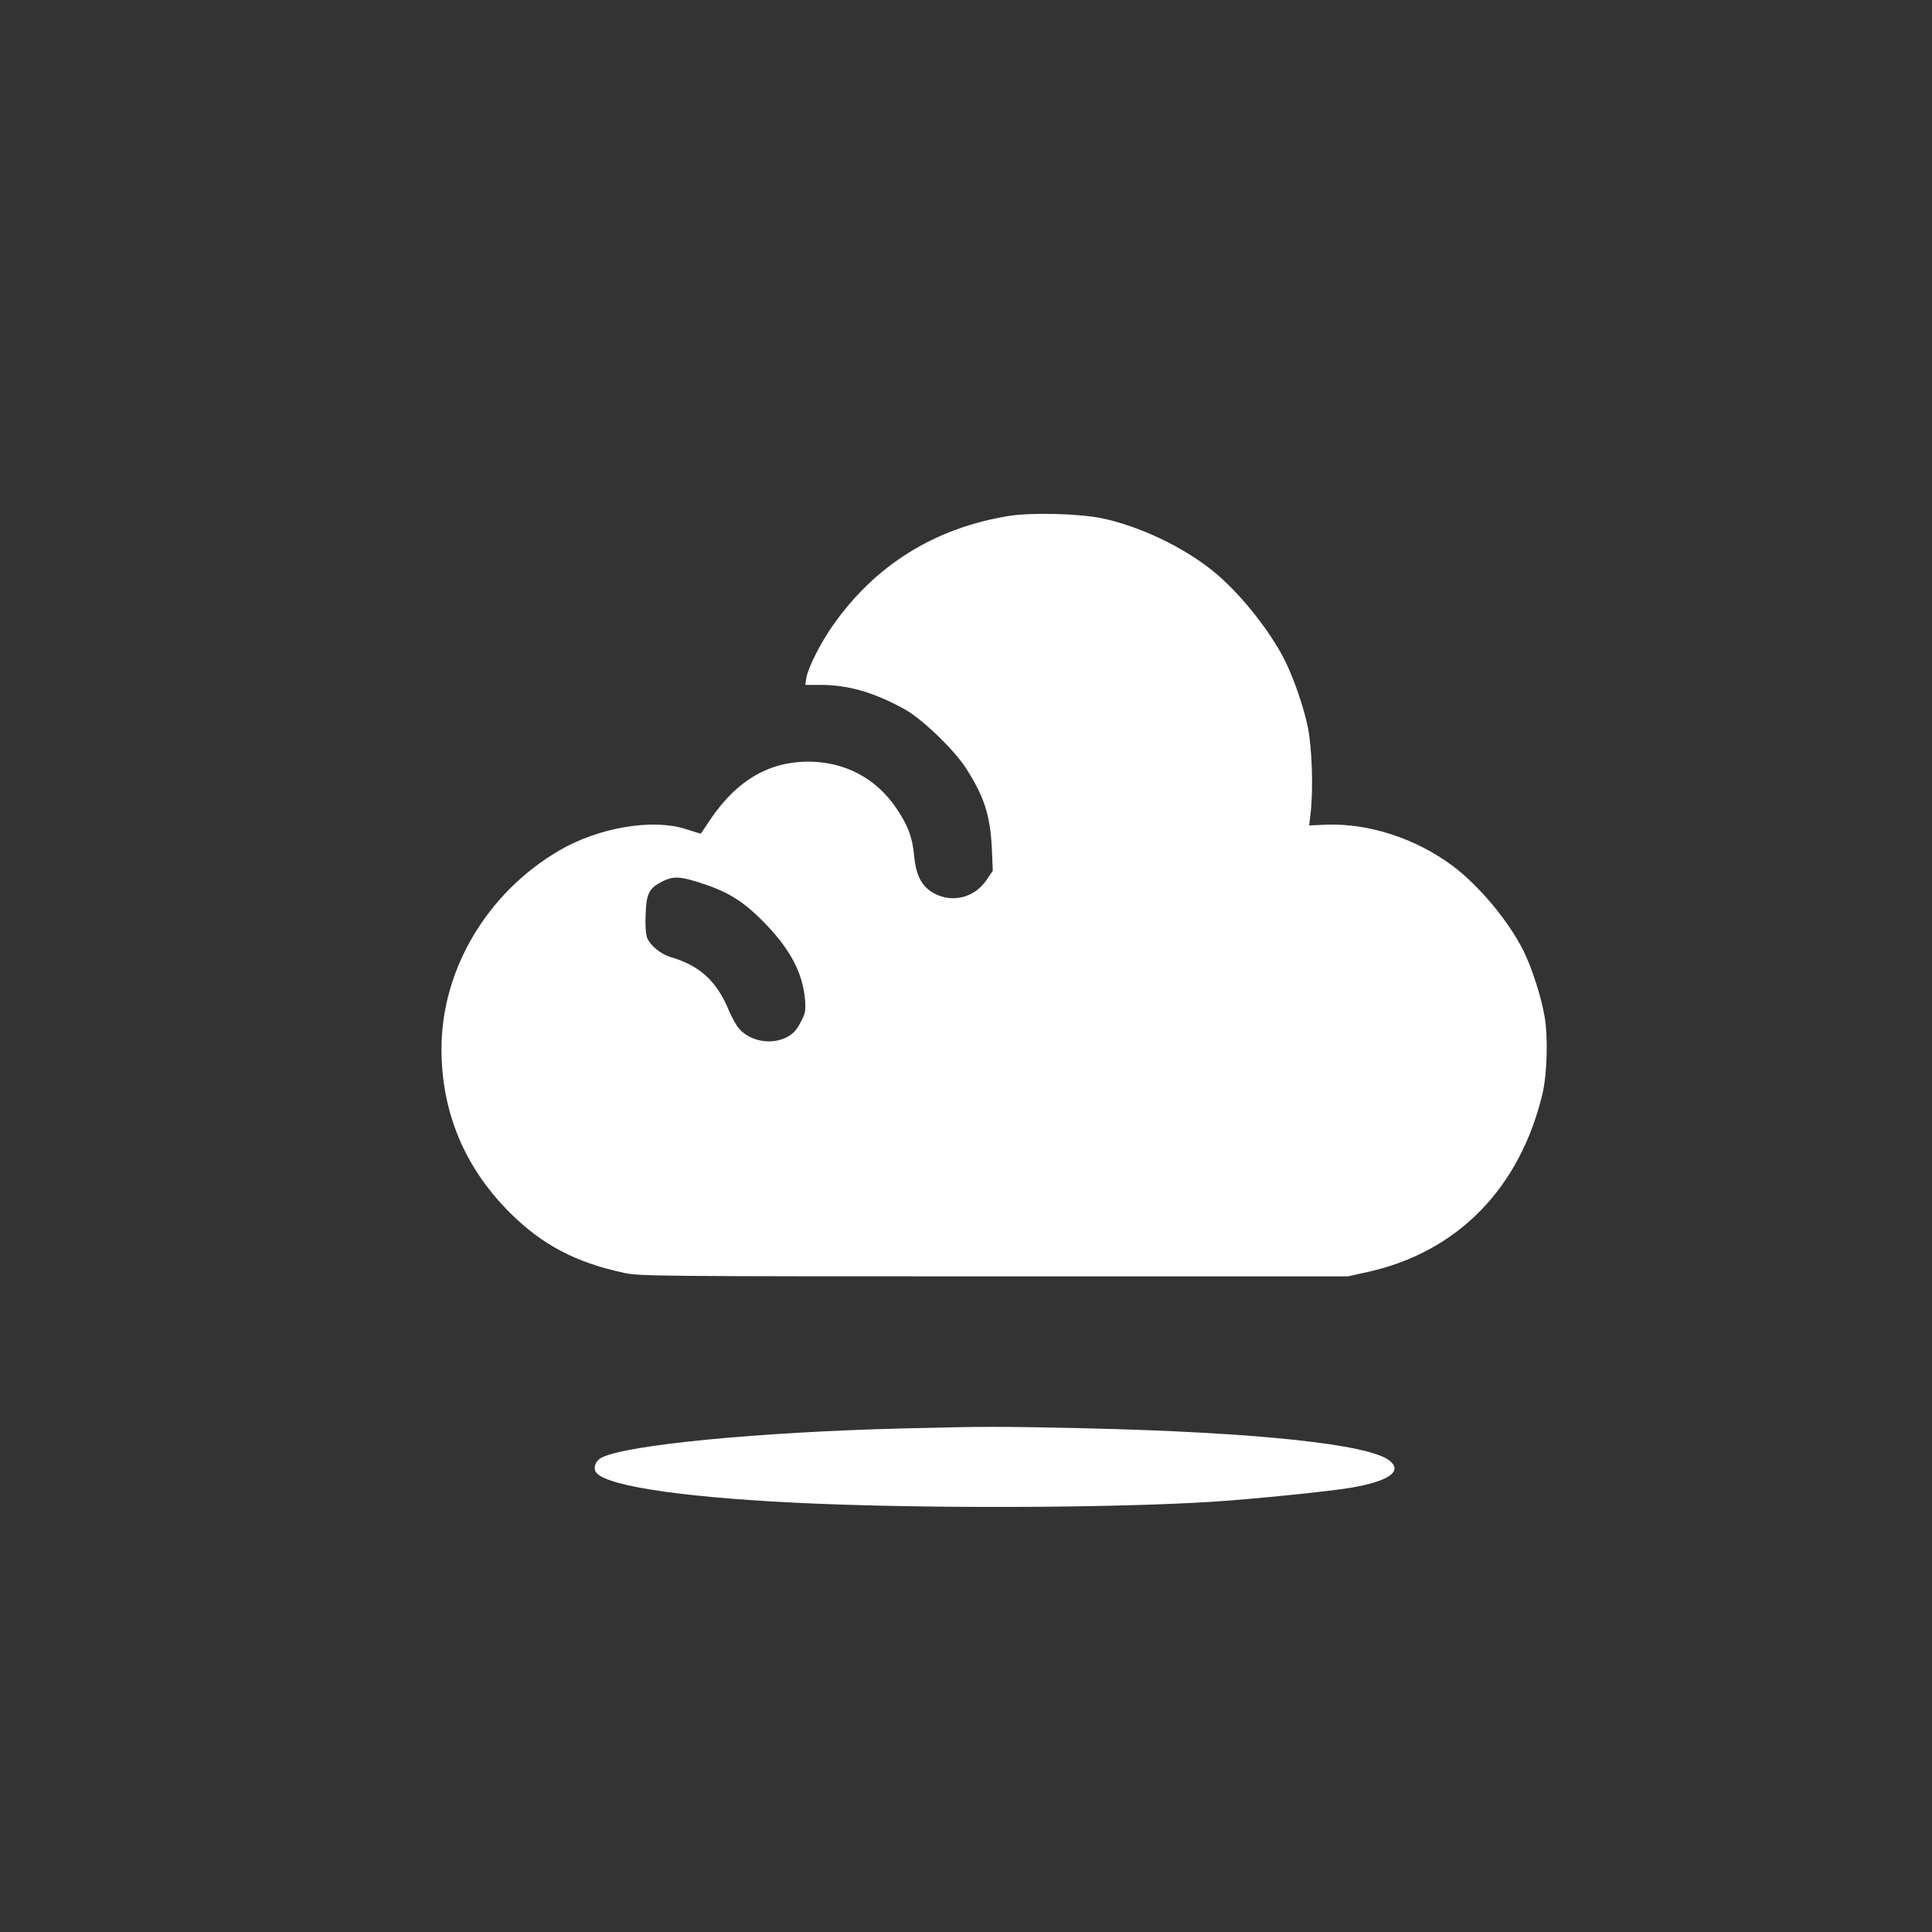 <?xml version="1.0" standalone="no"?>
<!DOCTYPE svg PUBLIC "-//W3C//DTD SVG 20010904//EN"
 "http://www.w3.org/TR/2001/REC-SVG-20010904/DTD/svg10.dtd">
<svg version="1.0" xmlns="http://www.w3.org/2000/svg"
 width="1024pt" height="1024pt" viewBox="0 0 1024 1024"
 preserveAspectRatio="xMidYMid meet">

<rect x="0" y="0" width="1024" height="1024" fill="#333333" stroke="none"/>

<g transform="translate(0,1024) scale(0.1,-0.1)"
fill="#ffffff" stroke="none">
<path d="M5345 7505 c-392 -64 -708 -261 -932 -582 -64 -91 -130 -222 -139
-275 l-6 -38 81 0 c149 0 287 -41 449 -131 93 -53 257 -211 321 -309 97 -151
129 -249 138 -425 l5 -120 -33 -49 c-59 -87 -164 -119 -257 -81 -80 34 -116
93 -127 210 -9 96 -31 157 -92 248 -108 162 -276 251 -473 250 -206 -1 -373
-100 -510 -299 -29 -44 -54 -80 -55 -82 -1 -1 -36 9 -78 23 -175 58 -463 10
-673 -113 -382 -223 -624 -631 -624 -1051 0 -337 123 -630 364 -870 170 -169
348 -263 606 -318 80 -17 186 -18 1960 -18 l1875 0 103 23 c477 105 809 445
928 947 24 105 30 301 10 411 -17 101 -69 260 -111 344 -80 160 -237 347 -376
451 -197 146 -444 226 -669 218 l-91 -4 8 70 c14 125 7 341 -15 450 -21 105
-75 260 -122 355 -82 162 -244 364 -383 475 -158 127 -383 234 -582 277 -122
26 -377 33 -500 13z m-1643 -1941 c152 -48 232 -96 343 -208 142 -144 210
-271 222 -416 4 -58 2 -71 -24 -119 -21 -41 -39 -60 -72 -78 -81 -42 -191 -24
-252 43 -15 16 -40 61 -57 101 -63 152 -153 235 -304 279 -56 17 -110 61 -128
103 -7 19 -11 65 -8 125 4 110 17 137 88 174 57 28 90 28 192 -4z"/>
<path d="M4785 2669 c-762 -19 -1466 -87 -1597 -155 -33 -17 -46 -57 -27 -80
62 -75 509 -137 1172 -164 644 -26 1568 -22 2087 10 206 13 626 55 742 75 201
35 274 87 202 144 -110 87 -712 150 -1619 171 -459 10 -517 10 -960 -1z"/>
</g>
</svg>
